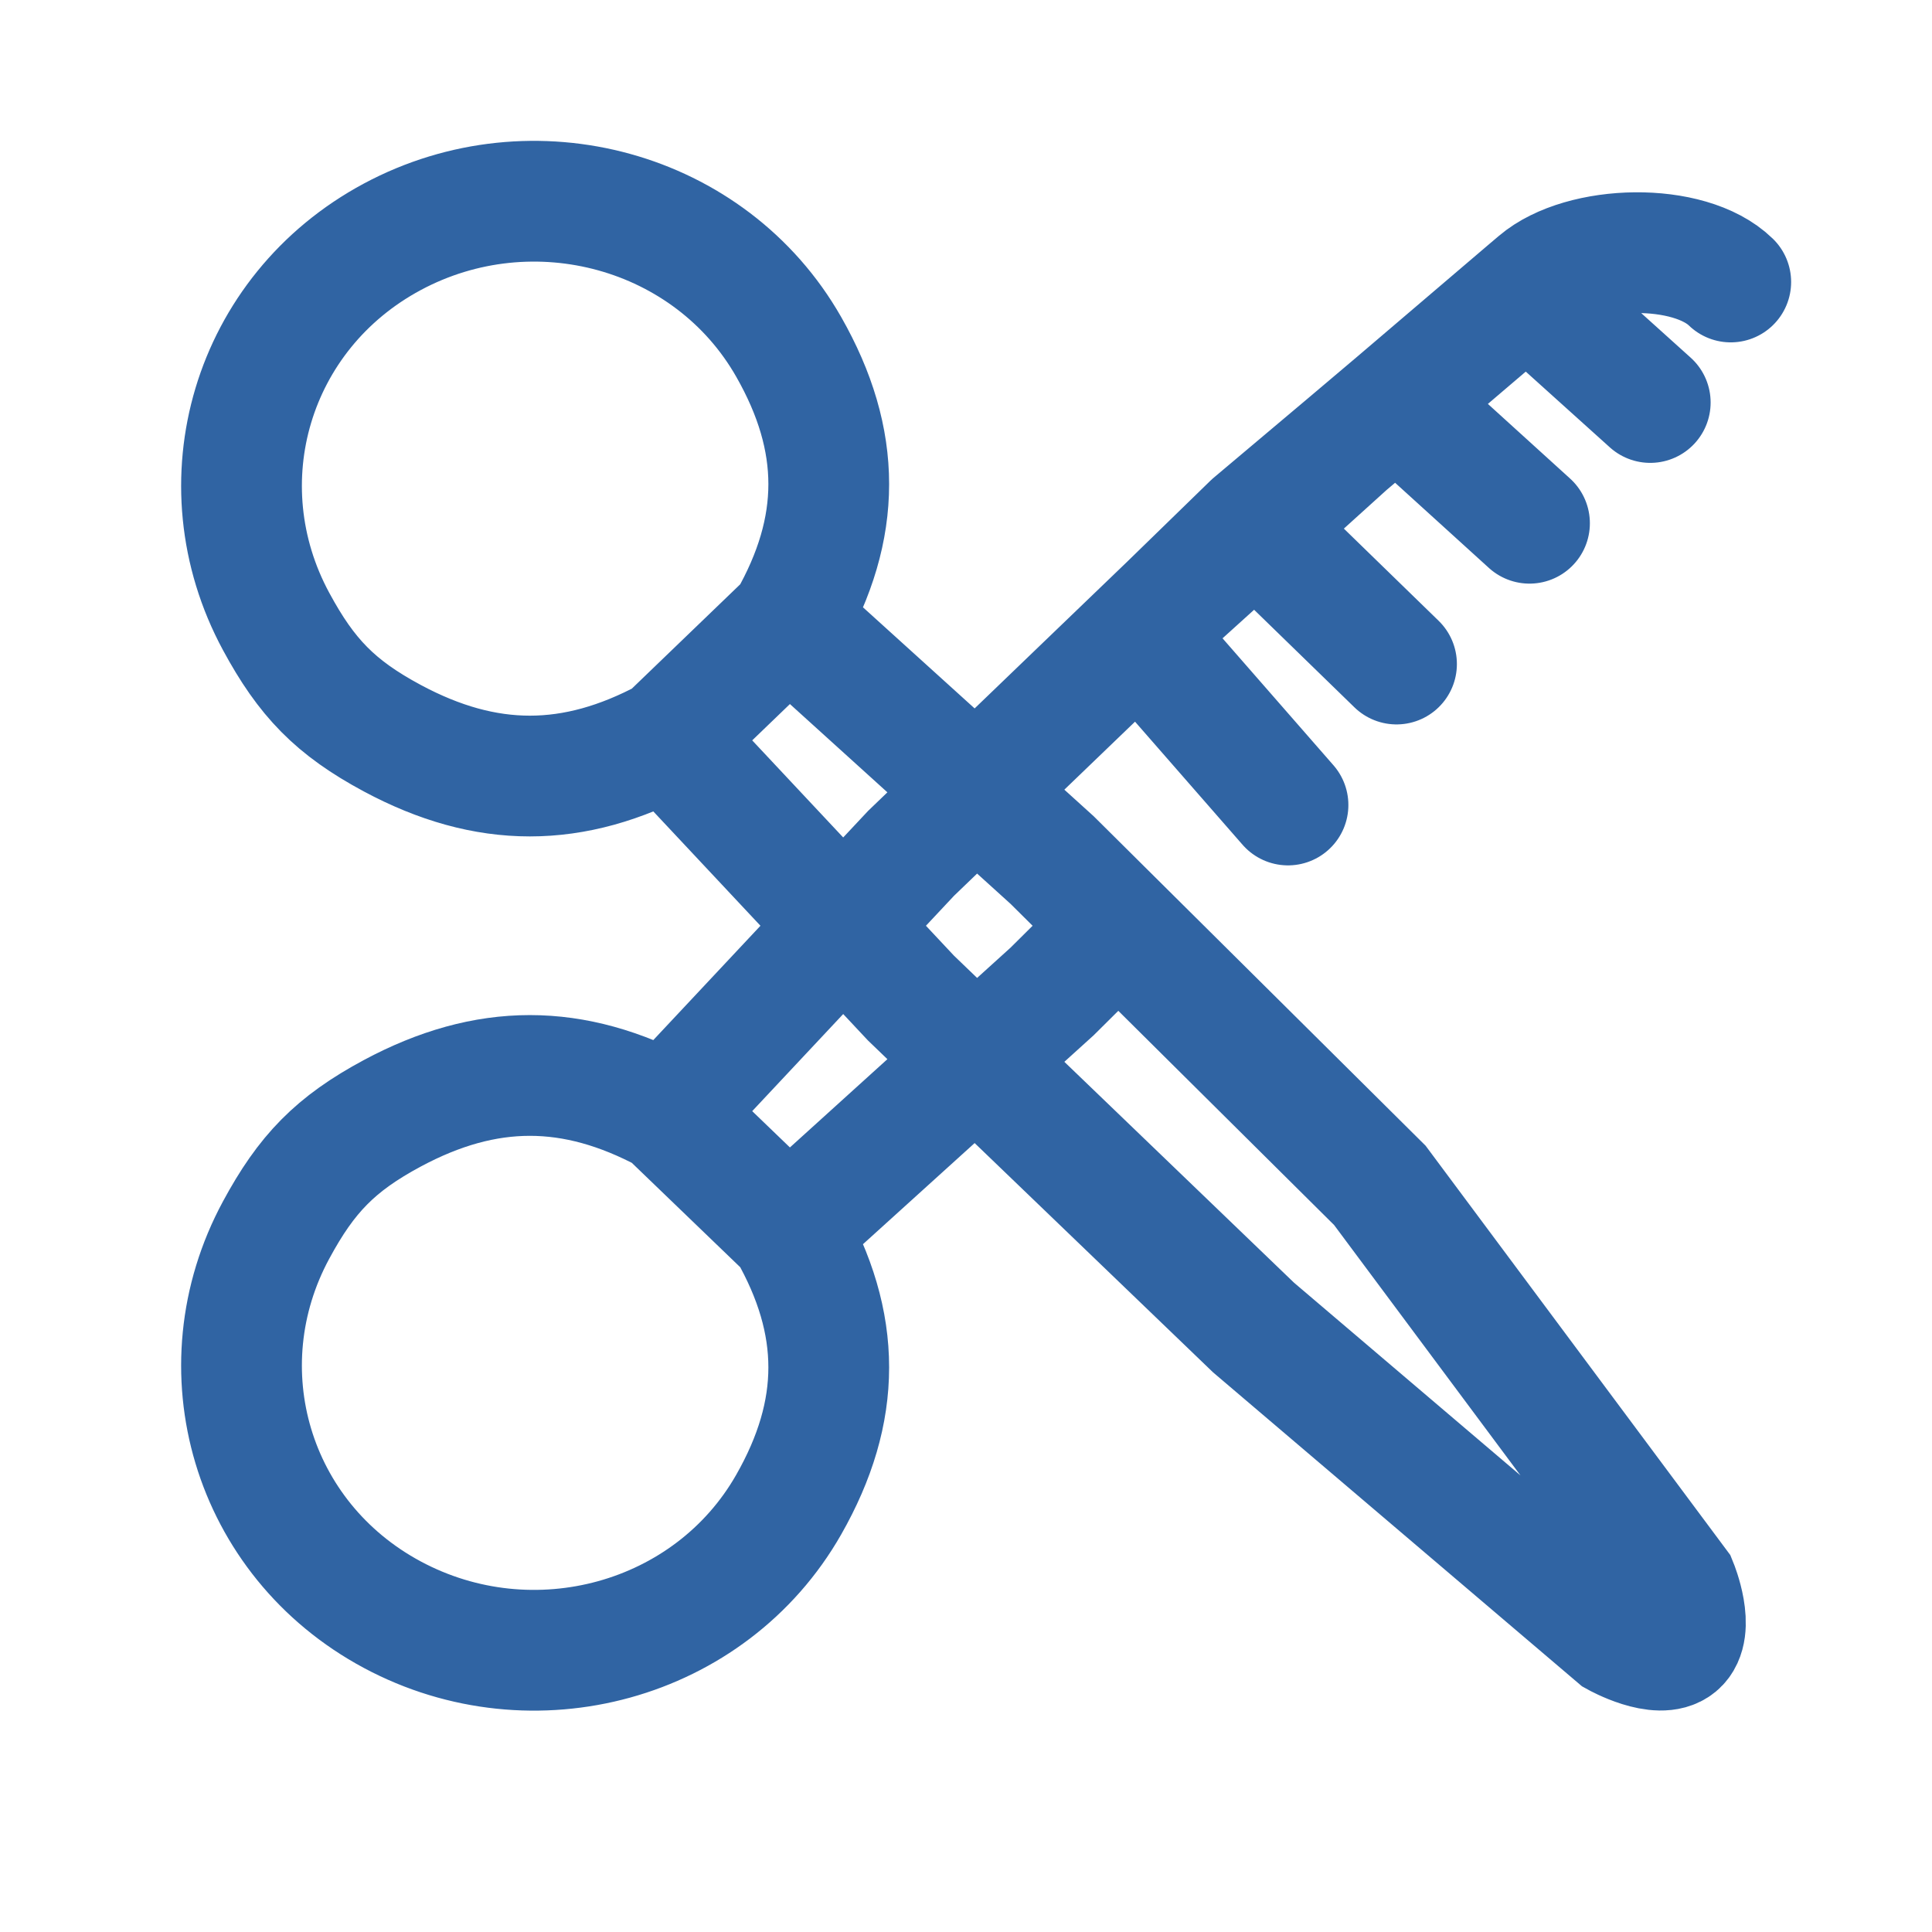 <svg width="24" height="24" viewBox="0 0 24 24" fill="none" xmlns="http://www.w3.org/2000/svg">
<path d="M16.732 5.521L15.559 6.509M16.732 5.521L17.348 5M16.732 5.521L14.508 7.532M8.291 13.83C9.473 12.569 11.317 10.601 11.317 10.601L13.444 8.555M8.291 13.83C8.879 14.396 9.209 14.714 9.797 15.28M8.291 13.83C7.122 13.203 6.042 13.203 4.873 13.83C4.164 14.211 3.807 14.582 3.43 15.28C2.5 17.001 3.123 19.119 4.873 20.058C6.624 20.997 8.827 20.394 9.797 18.692C10.461 17.527 10.461 16.445 9.797 15.28M9.797 15.28C11.075 14.122 13.07 12.316 13.07 12.316L13.892 11.5M8.291 9.17L11.317 12.399L15.572 16.491L20.082 20.329C20.082 20.329 20.61 20.624 20.836 20.436C21.063 20.245 20.836 19.689 20.836 19.689L17.141 14.725L13.892 11.5M8.291 9.17L9.797 7.72M8.291 9.17C7.122 9.797 6.042 9.797 4.873 9.17C4.164 8.789 3.807 8.418 3.43 7.72C2.5 5.999 3.123 3.881 4.873 2.942C6.624 2.003 8.827 2.606 9.797 4.308C10.461 5.473 10.461 6.555 9.797 7.72M9.797 7.72L13.07 10.684L13.892 11.5M13.444 8.555L14.508 7.532M13.444 8.555L14.147 7.879L16 10M14.508 7.532L15.559 6.509M15.559 6.509L17.348 8.249M17.348 5L19 6.5M17.348 5L18.967 3.619M18.967 3.619L19.104 3.503C19.654 3.035 20.983 3 21.5 3.503M18.967 3.619L20.5 5" stroke="#3064A3" stroke-width="1.5" stroke-linecap="round"/>
</svg>
